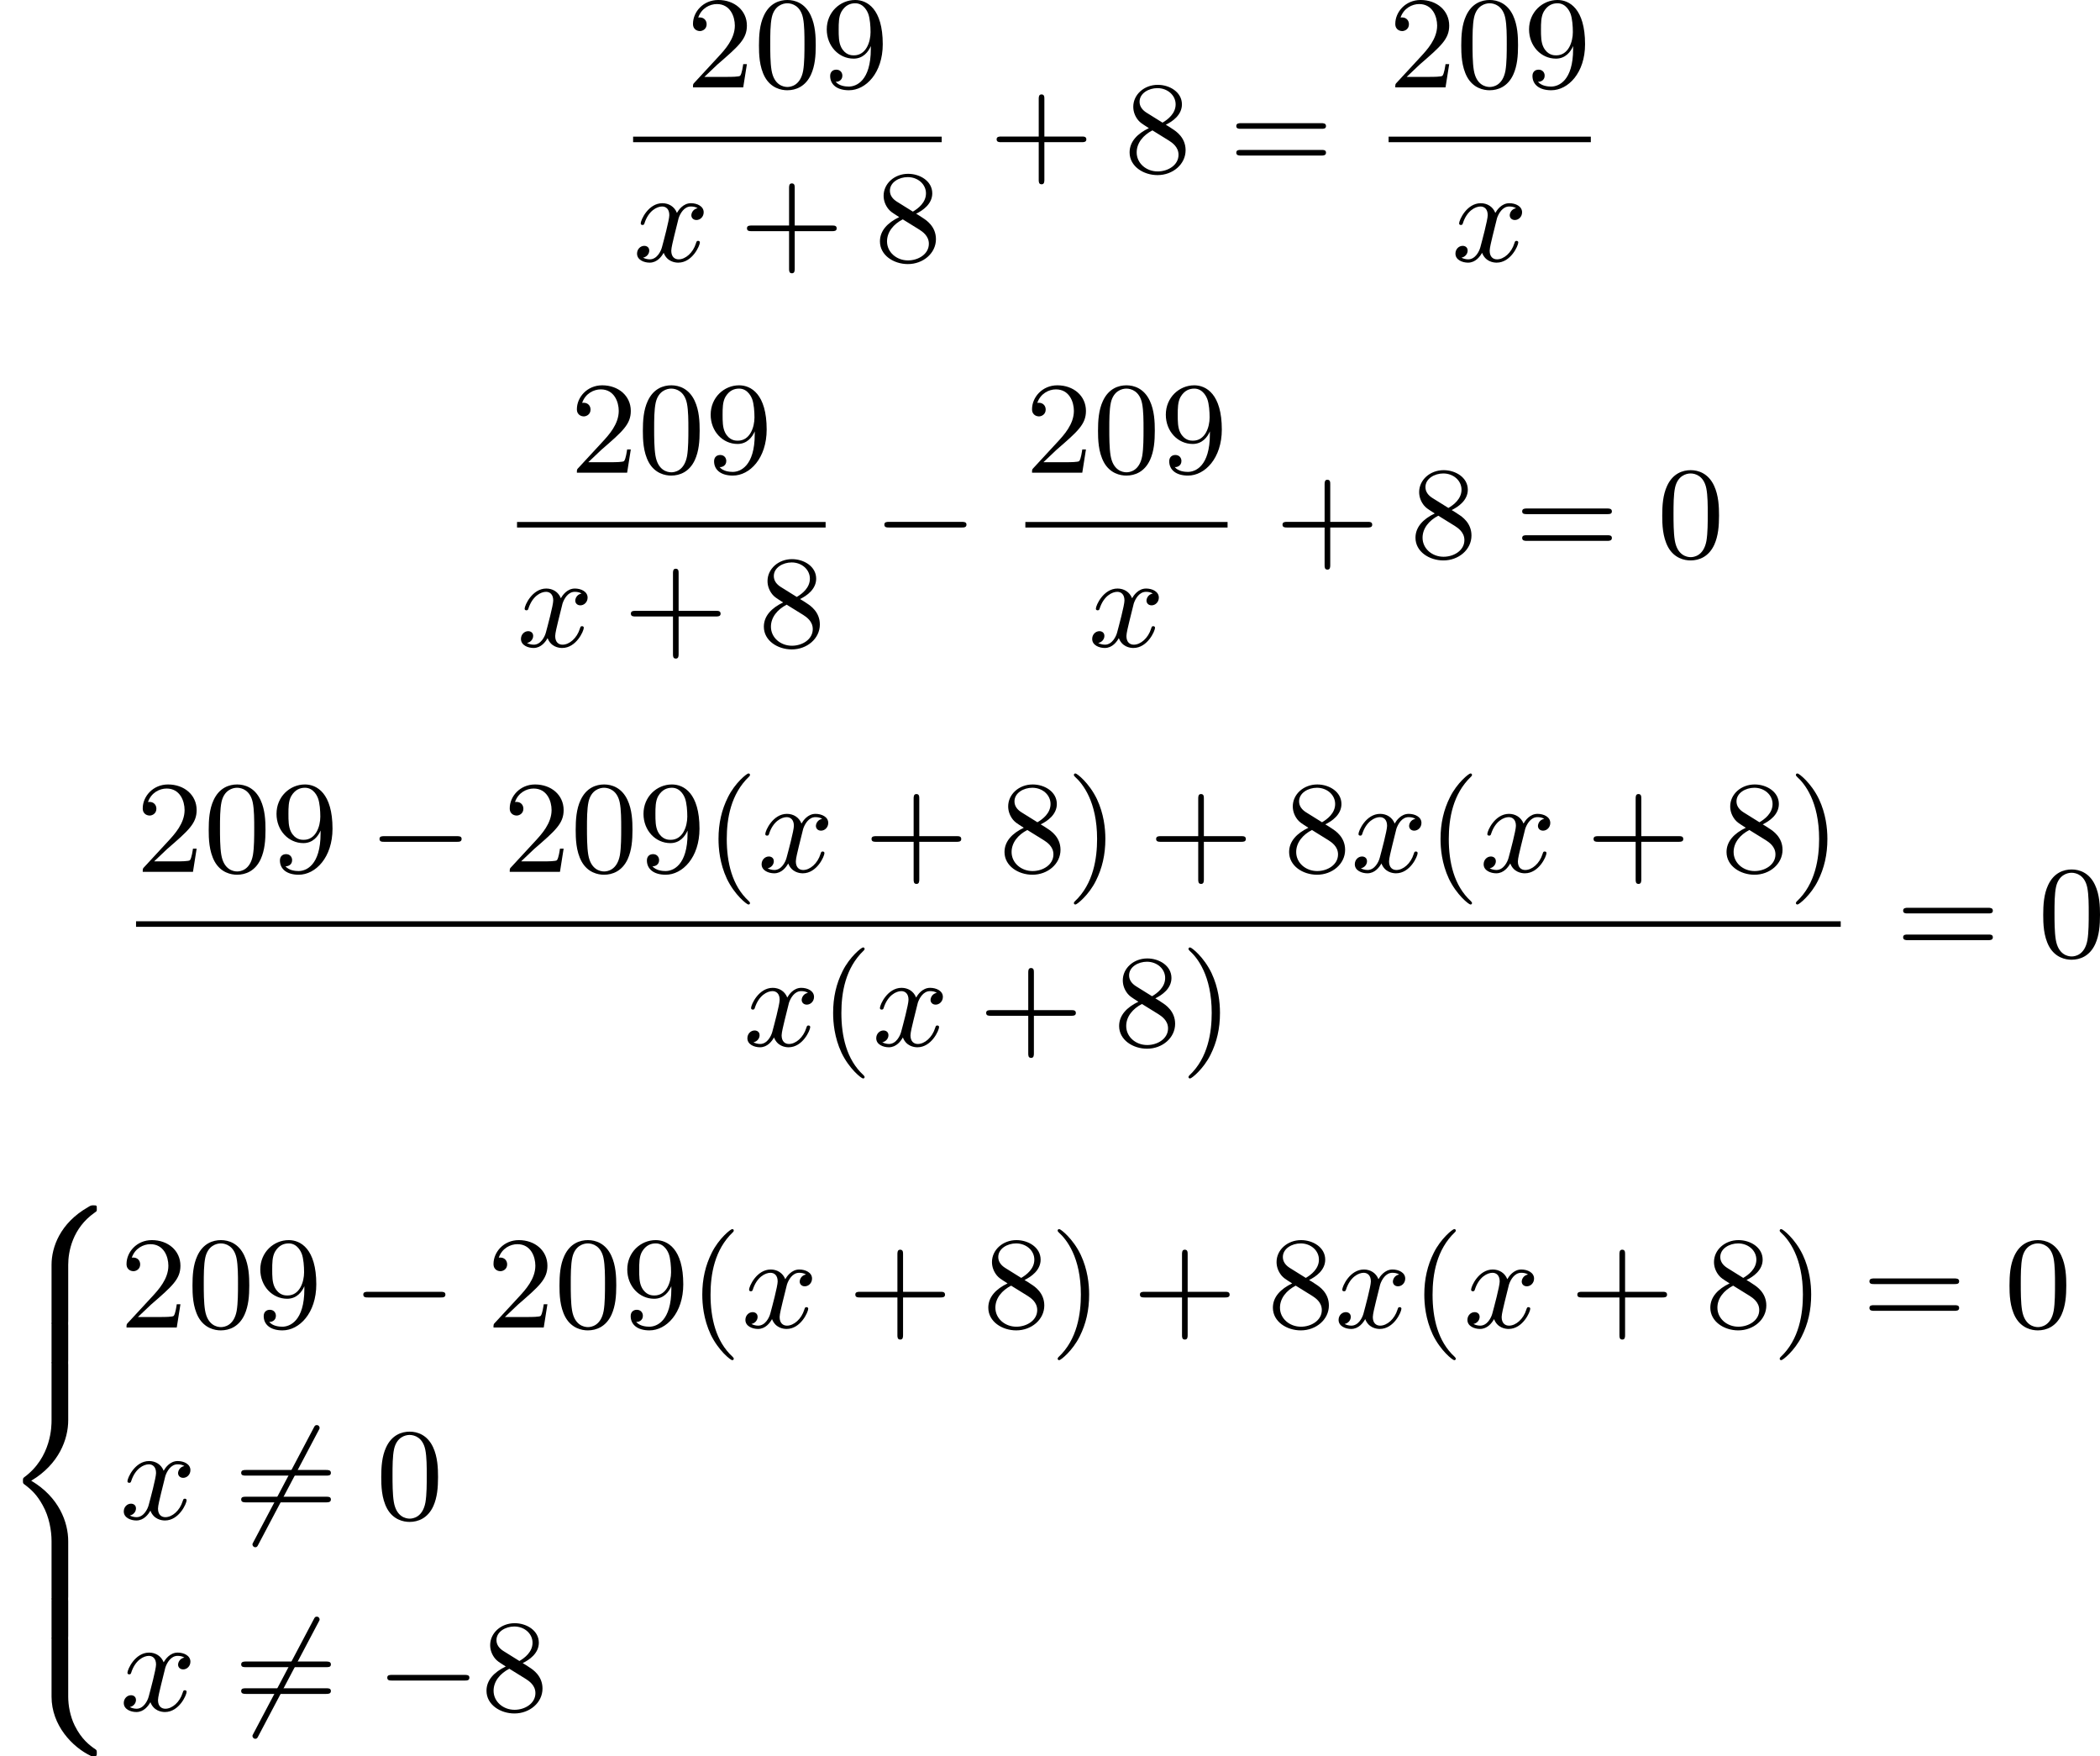 <?xml version='1.0' encoding='UTF-8'?>
<!-- This file was generated by dvisvgm 2.13.3 -->
<svg version='1.1' xmlns='http://www.w3.org/2000/svg' xmlns:xlink='http://www.w3.org/1999/xlink' width='287.103pt' height='240.034pt' viewBox='176.744 837.688 287.103 240.034'>
<defs>
<path id='g0-56' d='M4.663 4.071C4.663 3.165 4.958 1.569 6.465 .511C6.59 .421 6.599 .412 6.608 .386S6.617 .332 6.617 .233C6.617 .018 6.617 .009 6.393 .009C6.232 .009 6.214 .009 5.999 .143C4.116 1.228 3.524 2.86 3.524 4.071V7.917C3.524 8.159 3.533 8.168 3.775 8.168H4.411C4.654 8.168 4.663 8.159 4.663 7.917V4.071Z'/>
<path id='g0-58' d='M4.663 .152C4.663-.09 4.654-.099 4.411-.099H3.775C3.533-.099 3.524-.09 3.524 .152V3.999C3.524 5.945 4.932 7.442 6.223 8.052C6.259 8.061 6.285 8.061 6.393 8.061C6.617 8.061 6.617 8.052 6.617 7.837C6.617 7.675 6.608 7.666 6.536 7.603C6.124 7.326 5.577 6.913 5.111 5.981C4.788 5.326 4.663 4.582 4.663 3.999V.152Z'/>
<path id='g0-60' d='M4.663 12.203C4.663 10.912 4.035 9.191 2.134 8.07C4.035 6.94 4.663 5.227 4.663 3.936V.152C4.663-.09 4.654-.099 4.411-.099H3.775C3.533-.099 3.524-.09 3.524 .152V3.945C3.524 4.313 3.524 6.465 1.65 7.837C1.578 7.899 1.569 7.908 1.569 8.07S1.578 8.24 1.632 8.294C2.17 8.688 2.537 9.056 2.914 9.737C3.362 10.527 3.524 11.486 3.524 12.194V15.987C3.524 16.229 3.533 16.238 3.775 16.238H4.411C4.654 16.238 4.663 16.229 4.663 15.987V12.203Z'/>
<path id='g0-62' d='M4.663 .152C4.663-.09 4.654-.099 4.411-.099H3.775C3.533-.099 3.524-.09 3.524 .152V2.537C3.524 2.78 3.533 2.789 3.775 2.789H4.411C4.654 2.789 4.663 2.78 4.663 2.537V.152Z'/>
<path id='g2-120' d='M4.411-3.622C4.08-3.56 3.981-3.273 3.981-3.138C3.981-2.968 4.107-2.815 4.331-2.815C4.582-2.815 4.824-3.031 4.824-3.344C4.824-3.757 4.376-3.963 3.954-3.963C3.416-3.963 3.102-3.488 2.995-3.3C2.824-3.739 2.43-3.963 2-3.963C1.04-3.963 .52-2.815 .52-2.582C.52-2.502 .583-2.475 .646-2.475C.726-2.475 .753-2.52 .771-2.573C1.049-3.461 1.641-3.739 1.982-3.739C2.242-3.739 2.475-3.569 2.475-3.147C2.475-2.824 2.089-1.39 1.973-.959C1.901-.681 1.632-.126 1.139-.126C.959-.126 .771-.188 .681-.242C.924-.287 1.103-.493 1.103-.726C1.103-.95 .933-1.049 .762-1.049C.502-1.049 .269-.825 .269-.52C.269-.081 .753 .099 1.13 .099C1.65 .099 1.955-.332 2.089-.574C2.313 .018 2.842 .099 3.084 .099C4.053 .099 4.564-1.067 4.564-1.282C4.564-1.327 4.537-1.39 4.447-1.39C4.349-1.39 4.34-1.354 4.295-1.219C4.098-.574 3.578-.126 3.111-.126C2.851-.126 2.609-.287 2.609-.717C2.609-.915 2.735-1.408 2.815-1.748C2.851-1.91 3.093-2.878 3.111-2.941C3.219-3.264 3.488-3.739 3.945-3.739C4.107-3.739 4.277-3.712 4.411-3.622Z'/>
<path id='g1-0' d='M6.052-2.053C6.214-2.053 6.384-2.053 6.384-2.251C6.384-2.439 6.205-2.439 6.052-2.439H1.103C.95-2.439 .771-2.439 .771-2.251C.771-2.053 .941-2.053 1.103-2.053H6.052Z'/>
<path id='g1-54' d='M5.801-6.052C5.873-6.178 5.873-6.196 5.873-6.223C5.873-6.303 5.819-6.42 5.676-6.42C5.568-6.42 5.532-6.357 5.478-6.25L1.354 1.56C1.282 1.686 1.282 1.704 1.282 1.731C1.282 1.82 1.354 1.928 1.479 1.928C1.587 1.928 1.623 1.865 1.677 1.757L5.801-6.052Z'/>
<path id='g5-40' d='M3.058 2.134C3.058 2.089 3.031 2.062 2.977 2C1.82 .941 1.47-.672 1.47-2.242C1.47-3.631 1.739-5.317 3.004-6.519C3.04-6.554 3.058-6.581 3.058-6.626C3.058-6.689 3.013-6.725 2.95-6.725C2.842-6.725 2.035-6.079 1.551-5.102C1.121-4.241 .906-3.318 .906-2.251C.906-1.605 .986-.583 1.479 .475C2.008 1.578 2.842 2.233 2.95 2.233C3.013 2.233 3.058 2.197 3.058 2.134Z'/>
<path id='g5-41' d='M2.672-2.251C2.672-2.986 2.564-3.972 2.098-4.967C1.569-6.07 .735-6.725 .628-6.725C.538-6.725 .52-6.653 .52-6.626C.52-6.581 .538-6.554 .601-6.492C1.121-6.025 2.107-4.806 2.107-2.251C2.107-.968 1.874 .816 .574 2.026C.556 2.053 .52 2.089 .52 2.134C.52 2.161 .538 2.233 .628 2.233C.735 2.233 1.542 1.587 2.026 .61C2.457-.251 2.672-1.175 2.672-2.251Z'/>
<path id='g5-43' d='M6.33-2.053C6.456-2.053 6.644-2.053 6.644-2.242C6.644-2.439 6.474-2.439 6.33-2.439H3.775V-5.003C3.775-5.147 3.775-5.317 3.578-5.317C3.389-5.317 3.389-5.129 3.389-5.003V-2.439H.825C.699-2.439 .511-2.439 .511-2.251C.511-2.053 .681-2.053 .825-2.053H3.389V.511C3.389 .655 3.389 .825 3.587 .825C3.775 .825 3.775 .637 3.775 .511V-2.053H6.33Z'/>
<path id='g5-48' d='M4.241-2.869C4.241-3.47 4.214-4.241 3.9-4.914C3.506-5.756 2.824-5.972 2.304-5.972C1.766-5.972 1.085-5.756 .69-4.896C.403-4.277 .359-3.551 .359-2.869C.359-2.286 .377-1.417 .762-.708C1.184 .054 1.883 .197 2.295 .197C2.878 .197 3.542-.054 3.918-.879C4.187-1.479 4.241-2.152 4.241-2.869ZM2.304-.027C2.035-.027 1.39-.152 1.219-1.166C1.13-1.695 1.13-2.466 1.13-2.977C1.13-3.587 1.13-4.295 1.237-4.788C1.417-5.586 1.991-5.747 2.295-5.747C2.636-5.747 3.201-5.568 3.371-4.734C3.47-4.241 3.47-3.542 3.47-2.977C3.47-2.421 3.47-1.668 3.38-1.139C3.192-.117 2.529-.027 2.304-.027Z'/>
<path id='g5-50' d='M4.142-1.587H3.891C3.873-1.47 3.802-.941 3.685-.798C3.631-.717 3.013-.717 2.833-.717H1.237L2.125-1.56C3.596-2.833 4.142-3.309 4.142-4.223C4.142-5.254 3.291-5.972 2.188-5.972C1.157-5.972 .457-5.156 .457-4.34C.457-3.891 .843-3.847 .924-3.847C1.121-3.847 1.39-3.99 1.39-4.313C1.39-4.582 1.201-4.779 .924-4.779C.879-4.779 .852-4.779 .816-4.77C1.031-5.407 1.605-5.694 2.089-5.694C3.004-5.694 3.318-4.842 3.318-4.223C3.318-3.309 2.627-2.564 2.197-2.098L.556-.323C.457-.224 .457-.206 .457 0H3.891L4.142-1.587Z'/>
<path id='g5-56' d='M1.542-4.071C1.273-4.241 1.067-4.483 1.067-4.815C1.067-5.398 1.695-5.747 2.286-5.747C2.977-5.747 3.533-5.263 3.533-4.636S2.995-3.596 2.636-3.389L1.542-4.071ZM2.86-3.246C3.309-3.461 3.963-3.909 3.963-4.636C3.963-5.478 3.12-5.972 2.313-5.972C1.372-5.972 .637-5.299 .637-4.474C.637-4.133 .762-3.811 .977-3.551C1.13-3.38 1.184-3.344 1.704-3.013C.915-2.636 .386-2.089 .386-1.354C.386-.403 1.327 .197 2.295 .197C3.335 .197 4.214-.538 4.214-1.506C4.214-2.376 3.551-2.806 3.327-2.95C3.228-3.022 2.968-3.183 2.86-3.246ZM1.946-2.86L3.075-2.161C3.282-2.026 3.73-1.739 3.73-1.193C3.73-.484 3.013-.054 2.304-.054C1.524-.054 .87-.61 .87-1.354C.87-2 1.318-2.537 1.946-2.86Z'/>
<path id='g5-57' d='M3.398-2.824V-2.627C3.398-.439 2.403-.054 1.892-.054C1.686-.054 1.228-.09 .995-.386H1.031C1.103-.368 1.453-.439 1.453-.798C1.453-1.031 1.291-1.21 1.04-1.21S.619-1.049 .619-.78C.619-.188 1.094 .197 1.901 .197C3.058 .197 4.214-.986 4.214-2.95C4.214-5.38 3.138-5.972 2.331-5.972C1.3-5.972 .386-5.138 .386-3.963C.386-2.824 1.21-1.964 2.224-1.964C2.878-1.964 3.237-2.439 3.398-2.824ZM2.242-2.188C2.098-2.188 1.659-2.188 1.372-2.744C1.201-3.084 1.201-3.524 1.201-3.954S1.201-4.833 1.39-5.174C1.659-5.631 2.008-5.747 2.331-5.747C2.941-5.747 3.183-5.129 3.219-5.039C3.344-4.707 3.38-4.16 3.38-3.775C3.38-3.12 3.084-2.188 2.242-2.188Z'/>
<path id='g5-61' d='M6.348-2.968C6.474-2.968 6.644-2.968 6.644-3.156C6.644-3.353 6.447-3.353 6.312-3.353H.843C.708-3.353 .511-3.353 .511-3.156C.511-2.968 .69-2.968 .807-2.968H6.348ZM6.312-1.139C6.447-1.139 6.644-1.139 6.644-1.336C6.644-1.524 6.474-1.524 6.348-1.524H.807C.69-1.524 .511-1.524 .511-1.336C.511-1.139 .708-1.139 .843-1.139H6.312Z'/>
</defs>
<g id='page4' transform='matrix(2 0 0 2 0 0)'>
<use x='135.286' y='424.815' xlink:href='#g5-50'/>
<use x='139.894' y='424.815' xlink:href='#g5-48'/>
<use x='144.501' y='424.815' xlink:href='#g5-57'/>
<rect x='131.65' y='428.183' height='.379' width='21.094'/>
<use x='131.65' y='436.695' xlink:href='#g2-120'/>
<use x='138.922' y='436.695' xlink:href='#g5-43'/>
<use x='148.137' y='436.695' xlink:href='#g5-56'/>
<use x='155.988' y='430.614' xlink:href='#g5-43'/>
<use x='165.203' y='430.614' xlink:href='#g5-56'/>
<use x='172.371' y='430.614' xlink:href='#g5-61'/>
<use x='183.294' y='424.815' xlink:href='#g5-50'/>
<use x='187.901' y='424.815' xlink:href='#g5-48'/>
<use x='192.509' y='424.815' xlink:href='#g5-57'/>
<rect x='183.294' y='428.183' height='.379' width='13.823'/>
<use x='187.594' y='436.695' xlink:href='#g2-120'/>
<use x='127.35' y='451.149' xlink:href='#g5-50'/>
<use x='131.958' y='451.149' xlink:href='#g5-48'/>
<use x='136.566' y='451.149' xlink:href='#g5-57'/>
<rect x='123.715' y='454.517' height='.379' width='21.094'/>
<use x='123.715' y='463.029' xlink:href='#g2-120'/>
<use x='130.986' y='463.029' xlink:href='#g5-43'/>
<use x='140.201' y='463.029' xlink:href='#g5-56'/>
<use x='148.053' y='456.948' xlink:href='#g1-0'/>
<use x='158.463' y='451.149' xlink:href='#g5-50'/>
<use x='163.071' y='451.149' xlink:href='#g5-48'/>
<use x='167.679' y='451.149' xlink:href='#g5-57'/>
<rect x='158.463' y='454.517' height='.379' width='13.823'/>
<use x='162.763' y='463.029' xlink:href='#g2-120'/>
<use x='175.53' y='456.948' xlink:href='#g5-43'/>
<use x='184.745' y='456.948' xlink:href='#g5-56'/>
<use x='191.913' y='456.948' xlink:href='#g5-61'/>
<use x='201.64' y='456.948' xlink:href='#g5-48'/>
<use x='97.672' y='478.428' xlink:href='#g5-50'/>
<use x='102.28' y='478.428' xlink:href='#g5-48'/>
<use x='106.888' y='478.428' xlink:href='#g5-57'/>
<use x='113.543' y='478.428' xlink:href='#g1-0'/>
<use x='122.759' y='478.428' xlink:href='#g5-50'/>
<use x='127.366' y='478.428' xlink:href='#g5-48'/>
<use x='131.974' y='478.428' xlink:href='#g5-57'/>
<use x='136.582' y='478.428' xlink:href='#g5-40'/>
<use x='140.165' y='478.428' xlink:href='#g2-120'/>
<use x='147.437' y='478.428' xlink:href='#g5-43'/>
<use x='156.652' y='478.428' xlink:href='#g5-56'/>
<use x='161.26' y='478.428' xlink:href='#g5-41'/>
<use x='166.891' y='478.428' xlink:href='#g5-43'/>
<use x='176.107' y='478.428' xlink:href='#g5-56'/>
<use x='180.715' y='478.428' xlink:href='#g2-120'/>
<use x='185.938' y='478.428' xlink:href='#g5-40'/>
<use x='189.522' y='478.428' xlink:href='#g2-120'/>
<use x='196.793' y='478.428' xlink:href='#g5-43'/>
<use x='206.008' y='478.428' xlink:href='#g5-56'/>
<use x='210.616' y='478.428' xlink:href='#g5-41'/>
<rect x='97.672' y='481.806' height='.379' width='116.528'/>
<use x='139.193' y='490.318' xlink:href='#g2-120'/>
<use x='144.417' y='490.318' xlink:href='#g5-40'/>
<use x='148.001' y='490.318' xlink:href='#g2-120'/>
<use x='155.272' y='490.318' xlink:href='#g5-43'/>
<use x='164.487' y='490.318' xlink:href='#g5-56'/>
<use x='169.095' y='490.318' xlink:href='#g5-41'/>
<use x='217.955' y='484.237' xlink:href='#g5-61'/>
<use x='227.683' y='484.237' xlink:href='#g5-48'/>
<use x='88.372' y='501.211' xlink:href='#g0-56'/>
<use x='88.372' y='509.281' xlink:href='#g0-62'/>
<use x='88.372' y='511.97' xlink:href='#g0-60'/>
<use x='88.372' y='528.11' xlink:href='#g0-62'/>
<use x='88.372' y='530.8' xlink:href='#g0-58'/>
<use x='96.564' y='509.568' xlink:href='#g5-50'/>
<use x='101.171' y='509.568' xlink:href='#g5-48'/>
<use x='105.779' y='509.568' xlink:href='#g5-57'/>
<use x='112.435' y='509.568' xlink:href='#g1-0'/>
<use x='121.65' y='509.568' xlink:href='#g5-50'/>
<use x='126.258' y='509.568' xlink:href='#g5-48'/>
<use x='130.865' y='509.568' xlink:href='#g5-57'/>
<use x='135.473' y='509.568' xlink:href='#g5-40'/>
<use x='139.057' y='509.568' xlink:href='#g2-120'/>
<use x='146.328' y='509.568' xlink:href='#g5-43'/>
<use x='155.544' y='509.568' xlink:href='#g5-56'/>
<use x='160.151' y='509.568' xlink:href='#g5-41'/>
<use x='165.783' y='509.568' xlink:href='#g5-43'/>
<use x='174.998' y='509.568' xlink:href='#g5-56'/>
<use x='179.606' y='509.568' xlink:href='#g2-120'/>
<use x='184.829' y='509.568' xlink:href='#g5-40'/>
<use x='188.413' y='509.568' xlink:href='#g2-120'/>
<use x='195.684' y='509.568' xlink:href='#g5-43'/>
<use x='204.9' y='509.568' xlink:href='#g5-56'/>
<use x='209.508' y='509.568' xlink:href='#g5-41'/>
<use x='215.651' y='509.568' xlink:href='#g5-61'/>
<use x='225.378' y='509.568' xlink:href='#g5-48'/>
<use x='96.564' y='522.658' xlink:href='#g2-120'/>
<use x='104.347' y='522.658' xlink:href='#g1-54'/>
<use x='104.347' y='522.658' xlink:href='#g5-61'/>
<use x='114.074' y='522.658' xlink:href='#g5-48'/>
<use x='96.564' y='535.749' xlink:href='#g2-120'/>
<use x='104.347' y='535.749' xlink:href='#g1-54'/>
<use x='104.347' y='535.749' xlink:href='#g5-61'/>
<use x='114.074' y='535.749' xlink:href='#g1-0'/>
<use x='121.242' y='535.749' xlink:href='#g5-56'/>
</g>
</svg>